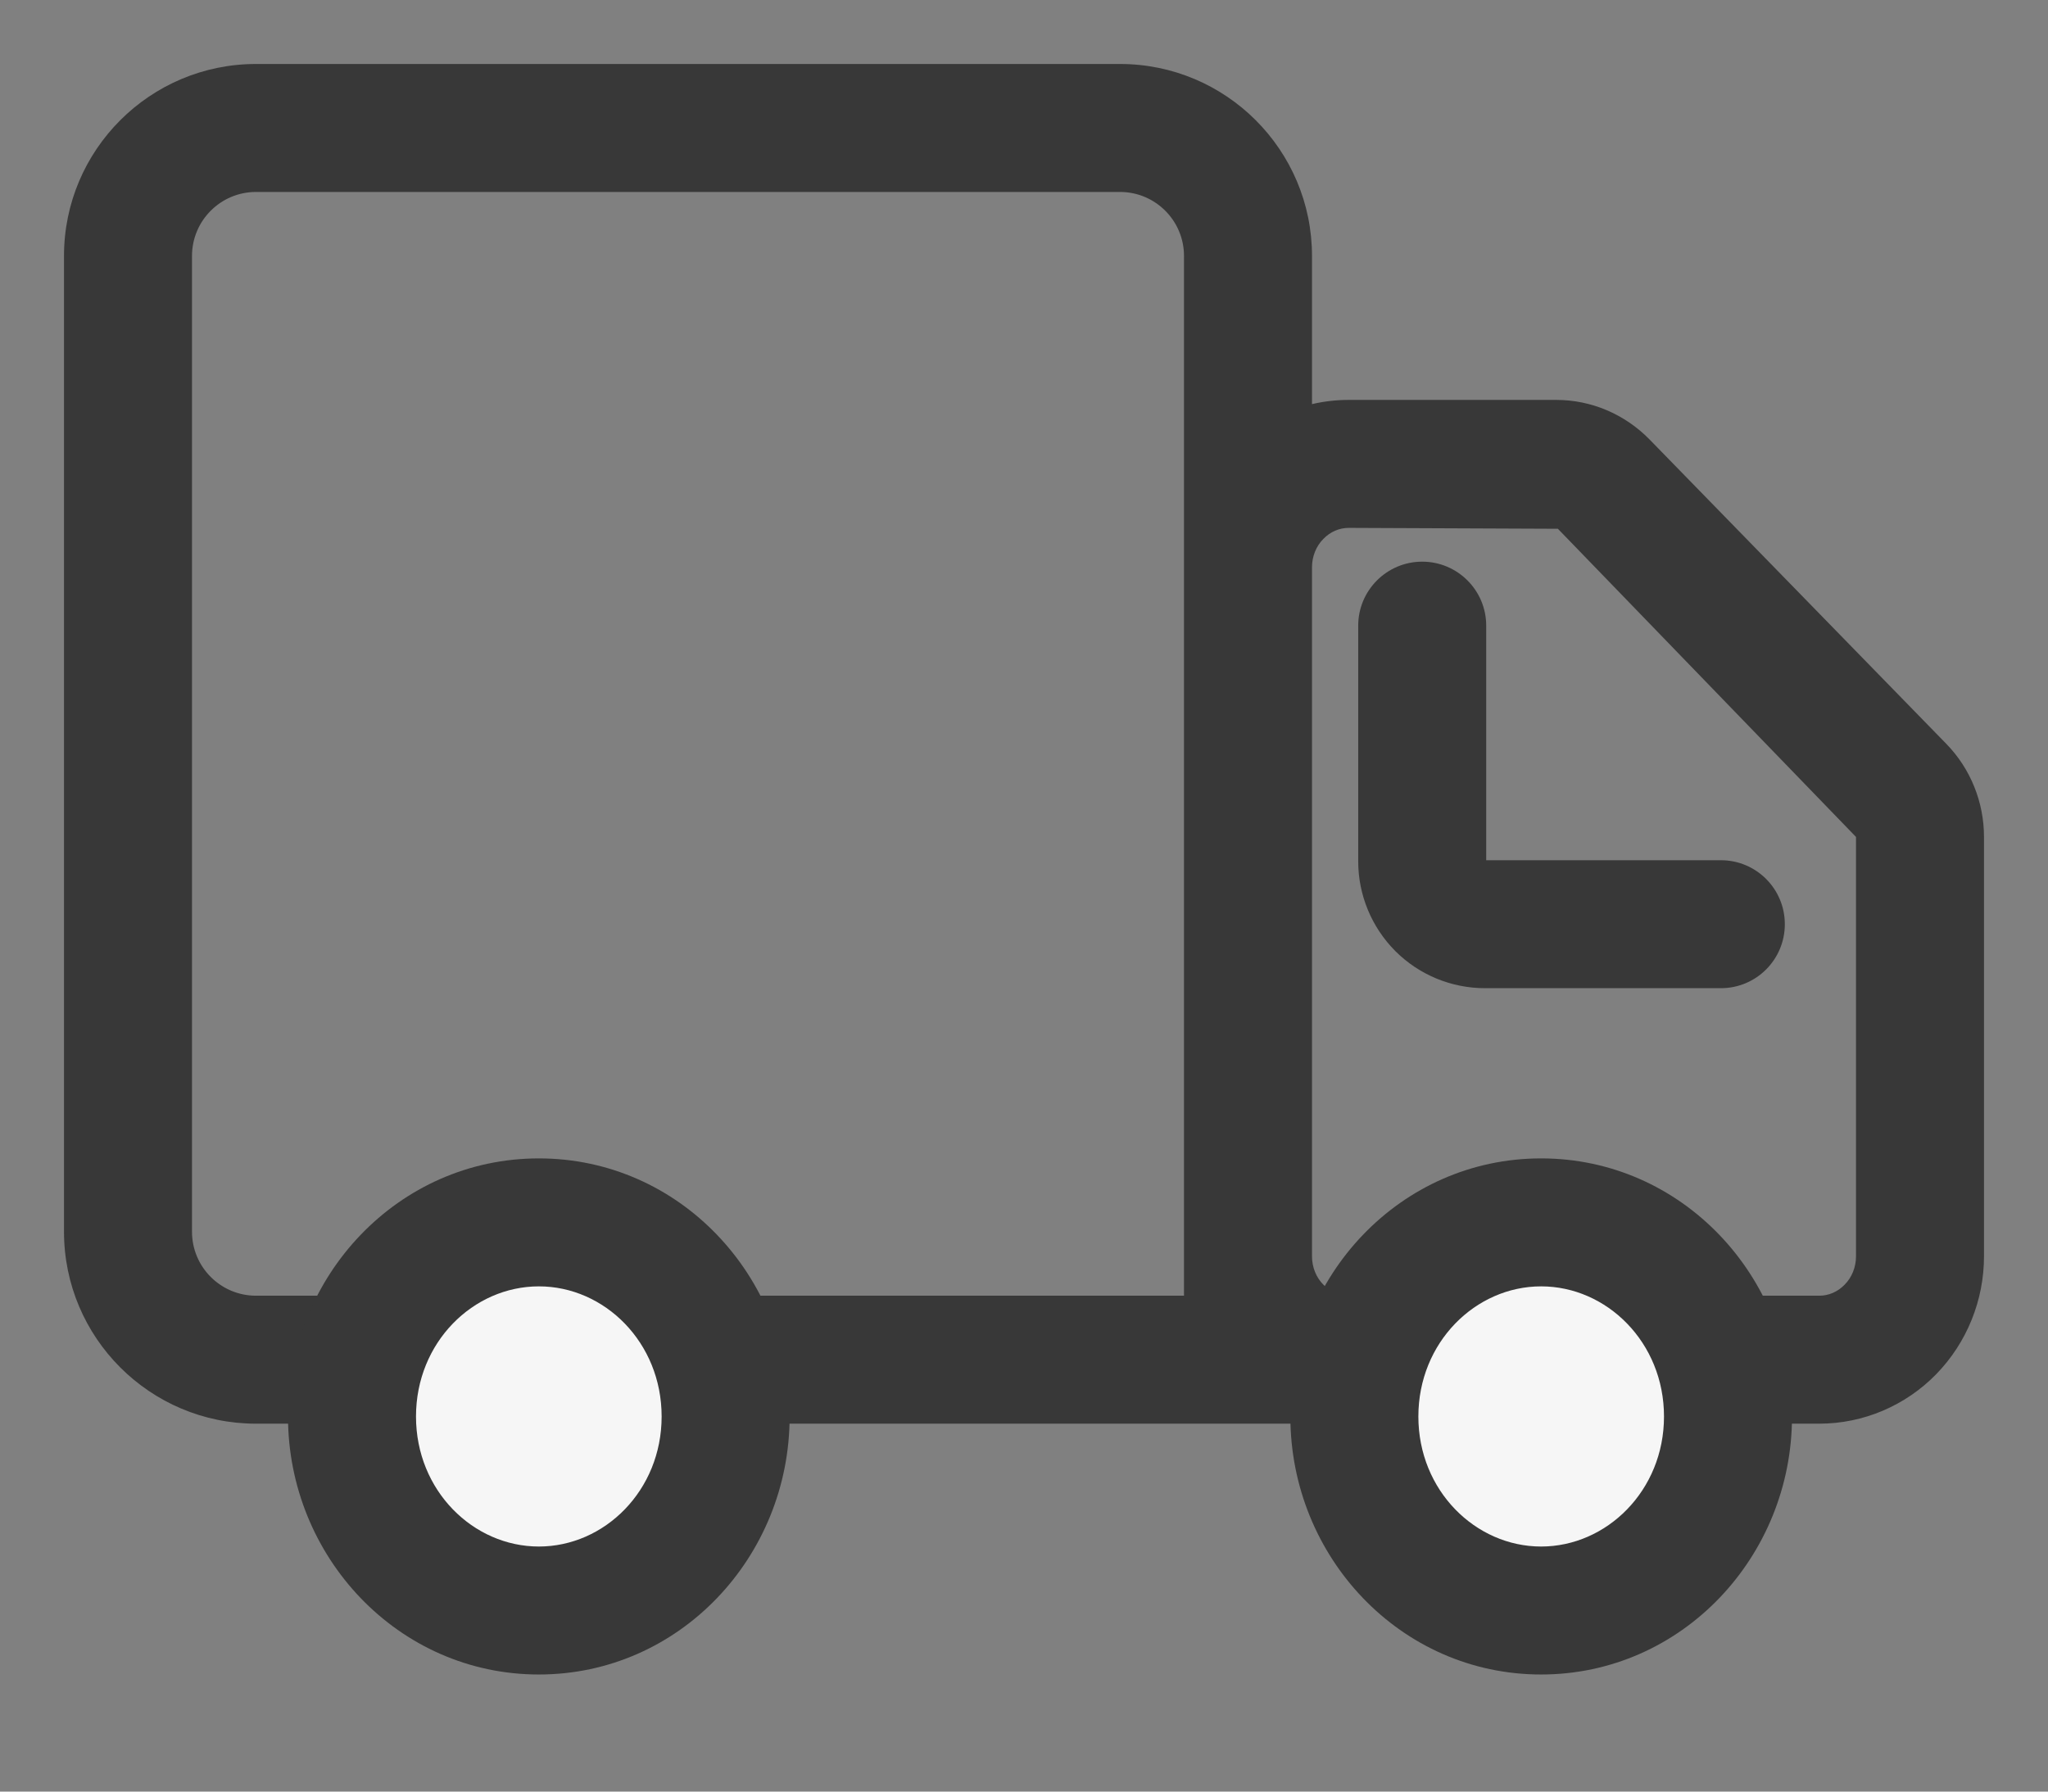 <svg width="16" height="14" viewBox="0 0 16 14" fill="none" xmlns="http://www.w3.org/2000/svg">
<rect x="0" y="0" width="16" height="14" fill="#808080" stroke="none"/>
<path fill-rule="evenodd" clip-rule="evenodd" d="M2 0.5C1.172 0.5 0.5 1.172 0.5 2V9.625C0.5 10.453 1.172 11.125 2 11.125H10.25V11.092C10.343 11.114 10.44 11.125 10.537 11.125H14.213C14.558 11.125 14.887 10.984 15.127 10.738C15.367 10.491 15.5 10.16 15.5 9.817V6.54C15.5 6.269 15.395 6.006 15.204 5.811L12.887 3.434C12.695 3.238 12.434 3.125 12.158 3.125H10.537C10.44 3.125 10.343 3.136 10.25 3.158V2C10.25 1.172 9.578 0.5 8.75 0.5H2ZM10.25 4.433V9.817C10.25 9.903 10.283 9.983 10.339 10.039C10.394 10.096 10.465 10.125 10.537 10.125H14.213C14.285 10.125 14.356 10.096 14.411 10.039C14.467 9.983 14.5 9.903 14.5 9.817V6.54L12.171 4.132L10.537 4.125C10.465 4.125 10.394 4.154 10.339 4.211C10.283 4.267 10.25 4.347 10.25 4.433ZM9.25 2C9.25 1.724 9.026 1.5 8.75 1.5H2C1.724 1.5 1.5 1.724 1.5 2V9.625C1.5 9.901 1.724 10.125 2 10.125H9.25V2Z" fill="#383838"/>
<path d="M12.04 12.585C11.234 12.585 10.581 11.906 10.581 11.069C10.581 10.231 11.234 9.552 12.04 9.552C12.846 9.552 13.5 10.231 13.5 11.069C13.5 11.906 12.846 12.585 12.04 12.585Z" fill="#F6F6F6"/>
<path fill-rule="evenodd" clip-rule="evenodd" d="M12.04 10.052C12.552 10.052 13 10.489 13 11.069C13 11.648 12.552 12.085 12.04 12.085C11.528 12.085 11.081 11.648 11.081 11.069C11.081 10.489 11.528 10.052 12.04 10.052ZM14 11.069C14 9.973 13.14 9.052 12.04 9.052C10.94 9.052 10.081 9.973 10.081 11.069C10.081 12.164 10.94 13.085 12.04 13.085C13.14 13.085 14 12.164 14 11.069Z" fill="#383838"/>
<path d="M4.21 12.585C3.403 12.585 2.75 11.906 2.75 11.069C2.75 10.231 3.403 9.552 4.21 9.552C5.016 9.552 5.669 10.231 5.669 11.069C5.669 11.906 5.016 12.585 4.21 12.585Z" fill="#F6F6F6"/>
<path fill-rule="evenodd" clip-rule="evenodd" d="M4.21 10.052C4.722 10.052 5.169 10.489 5.169 11.069C5.169 11.648 4.722 12.085 4.21 12.085C3.697 12.085 3.25 11.648 3.25 11.069C3.25 10.489 3.697 10.052 4.21 10.052ZM6.169 11.069C6.169 9.973 5.31 9.052 4.21 9.052C3.11 9.052 2.25 9.973 2.25 11.069C2.25 12.164 3.11 13.085 4.21 13.085C5.31 13.085 6.169 12.164 6.169 11.069Z" fill="#383838"/>
<path fill-rule="evenodd" clip-rule="evenodd" d="M11.111 4.389C11.387 4.389 11.611 4.613 11.611 4.889V6.722H13.444C13.721 6.722 13.944 6.946 13.944 7.222C13.944 7.498 13.721 7.722 13.444 7.722H11.602C11.339 7.722 11.087 7.618 10.901 7.432C10.716 7.246 10.611 6.994 10.611 6.731V4.889C10.611 4.613 10.835 4.389 11.111 4.389Z" fill="#383838"/>
</svg>
